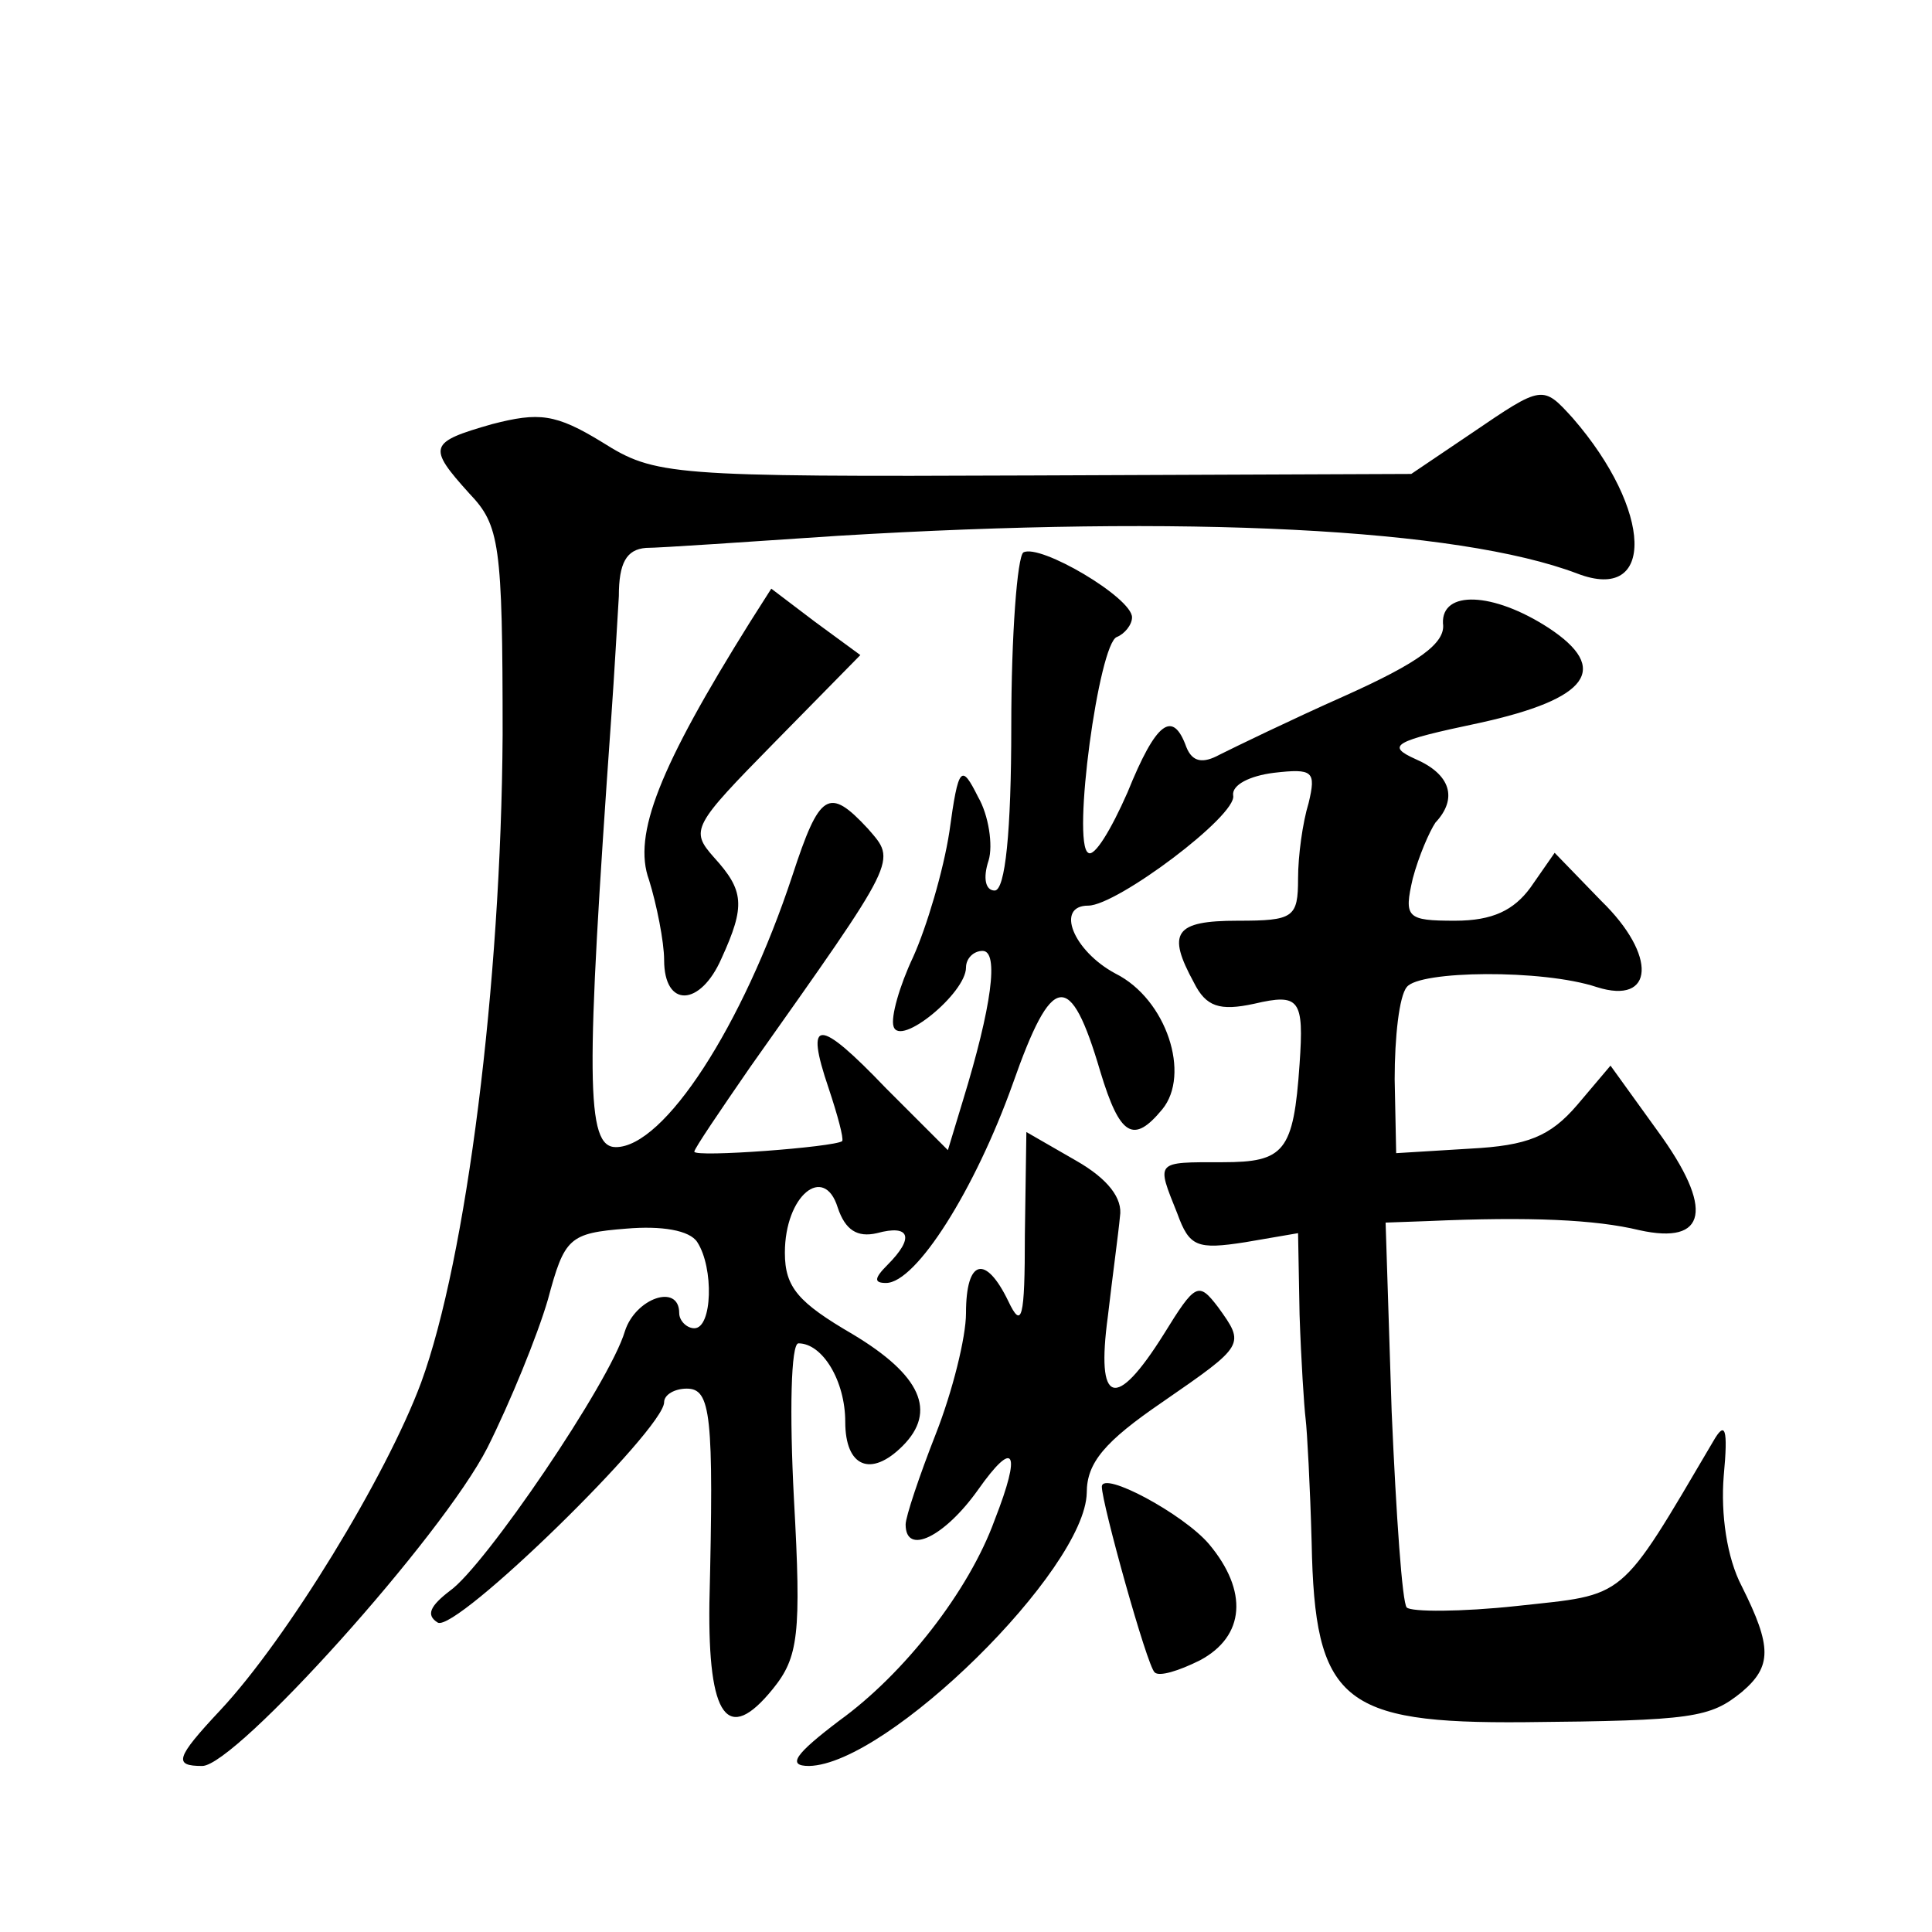 <?xml version="1.0" standalone="no"?>
<!DOCTYPE svg PUBLIC "-//W3C//DTD SVG 20010904//EN"
 "http://www.w3.org/TR/2001/REC-SVG-20010904/DTD/svg10.dtd">
<svg version="1.0" xmlns="http://www.w3.org/2000/svg"
 width="128pt" height="128pt" viewBox="0 0 128 128"
 preserveAspectRatio="xMidYMid meet">
<g transform="translate(0,128) scale(0.1,-0.1)"
fill="#0" stroke="none">
<path d="M975 993 l-40 -27 -250 -1 c-242 -1 -251 0 -286 22 -31 19 -42 20 -73
12 -42 -12 -43 -15 -15 -46 20 -21 22 -33 22 -160 -1 -165 -24 -347 -54 -429 -23
-62 -89 -170 -133 -217 -30 -32 -31 -37 -12 -37 22 0 159 152 189 211 15 30 33
74 40 98 11 41 14 44 52 47 23 2 42 -1 47 -9 11 -17 10 -57 -2 -57 -5 0 -10 5 -10
10 0 20 -29 10 -36 -12 -10 -34 -93 -156 -116 -172 -13 -10 -16 -16 -8 -21 12 -7
150 128 150 146 0 5 7 9 15 9 16 0 18 -17 15 -142 -1 -76 12 -94 42 -57 17 21 19
36 14 126 -3 57 -2 103 3 103 16 0 31 -25 31 -52 0 -30 17 -37 38 -16 23 23 12
47 -33 74 -36 21 -45 31 -45 54 0 38 26 59 35 30 5 -15 13 -20 26 -17 22 6 25 -3
7 -21 -9 -9 -9 -12 -1 -12 20 0 59 62 84 132 26 74 38 76 58 8 13 -43 22 -48 41
-25 19 23 3 73 -31 90 -28 15 -40 45 -18 45 19 0 99 60 96 73 -1 7 11 13 27 15
26 3 28 1 23 -20 -4 -13 -7 -35 -7 -50 0 -26 -3 -28 -40 -28 -42 0 -47 -8 -29 -41
8 -16 17 -19 40 -14 30 7 33 3 30 -40 -4 -58 -10 -65 -51 -65 -45 0 -44 1 -30 -34
8 -22 13 -24 45 -19 l35 6 1 -54 c1 -30 3 -61 4 -69 1 -8 3 -45 4 -82 2 -105 20
-120 141 -119 112 1 123 3 144 20 20 17 20 30 0 70 -10 19 -14 48 -12 73 3 32 1
37 -7 23 -63 -107 -57 -101 -130 -109 -37 -4 -70 -4 -73 -1 -3 3 -7 61 -10 130
l-4 125 28 1 c68 3 111 1 140 -6 45 -10 50 14 12 66 l-31 43 -22 -26 c-18 -21 -33
-27 -71 -29 l-49 -3 -1 49 c0 28 3 55 8 61 8 11 90 12 126 0 38 -12 40 21 3 57
l-31 32 -16 -23 c-11 -15 -25 -22 -50 -22 -32 0 -34 2 -28 28 4 15 11 31 15 37
15 16 10 32 -13 42 -20 9 -15 12 42 24 73 16 87 36 46 63 -37 24 -71 25 -70 3 2
-13 -16 -26 -65 -48 -36 -16 -73 -34 -83 -39 -11 -6 -18 -5 -22 5 -9 25 -20 17
-39 -30 -11 -25 -22 -43 -26 -40 -11 6 7 139 19 143 5 2 10 8 10 13 0 13 -61 49
-72 43 -4 -3 -8 -54 -8 -115 0 -70 -4 -109 -11 -109 -6 0 -8 8 -4 20 3 10 0 30
-7 42 -11 22 -13 21 -19 -23 -4 -26 -15 -63 -24 -83 -9 -19 -15 -40 -13 -46 4 -14
48 22 48 39 0 6 5 11 11 11 11 0 6 -37 -13 -99 l-10 -33 -41 41 c-45 47 -54 47
-38 0 6 -18 10 -33 9 -35 -5 -4 -98 -11 -98 -7 0 2 17 27 37 56 99 140 97 136 78
158 -26 28 -32 24 -50 -31 -33 -100 -85 -180 -117 -180 -20 0 -20 45 -3 285 2 28
4 64 5 80 0 22 5 31 18 32 9 0 67 4 127 8 231 14 411 5 490 -25 52 -20 50 42 -3
103 -20 22 -20 22 -67 -10z M497 868 c-60 -96 -78 -141 -67 -171 5 -16 10 -41 10
-53 0 -32 24 -31 38 1 16 35 15 45 -5 67 -16 18 -14 21 40 76 l57 58 -30 22 -29
22 -14 -22z M679 462 c0 -56 -2 -63 -11 -44 -15 31 -28 28 -28 -8 0 -16 -9 -52
-20 -80 -11 -28 -20 -55 -20 -60 0 -21 26 -8 48 23 24 34 29 26 11 -20 -17 -47
-60 -102 -103 -133 -29 -22 -35 -30 -20 -30 52 1 183 130 184 181 0 20 12 34 50
60 55 38 55 38 37 63 -13 17 -15 16 -36 -18 -32 -51 -45 -47 -37 12 3 26 7 55 8
66 2 12 -8 25 -29 37 l-33 19 -1 -68z M730 295 c0 -11 30 -119 35 -123 3 -3 16
1 30 8 30 16 32 46 6 77 -17 20 -71 49 -71 38z"/>
</g>
</svg>
